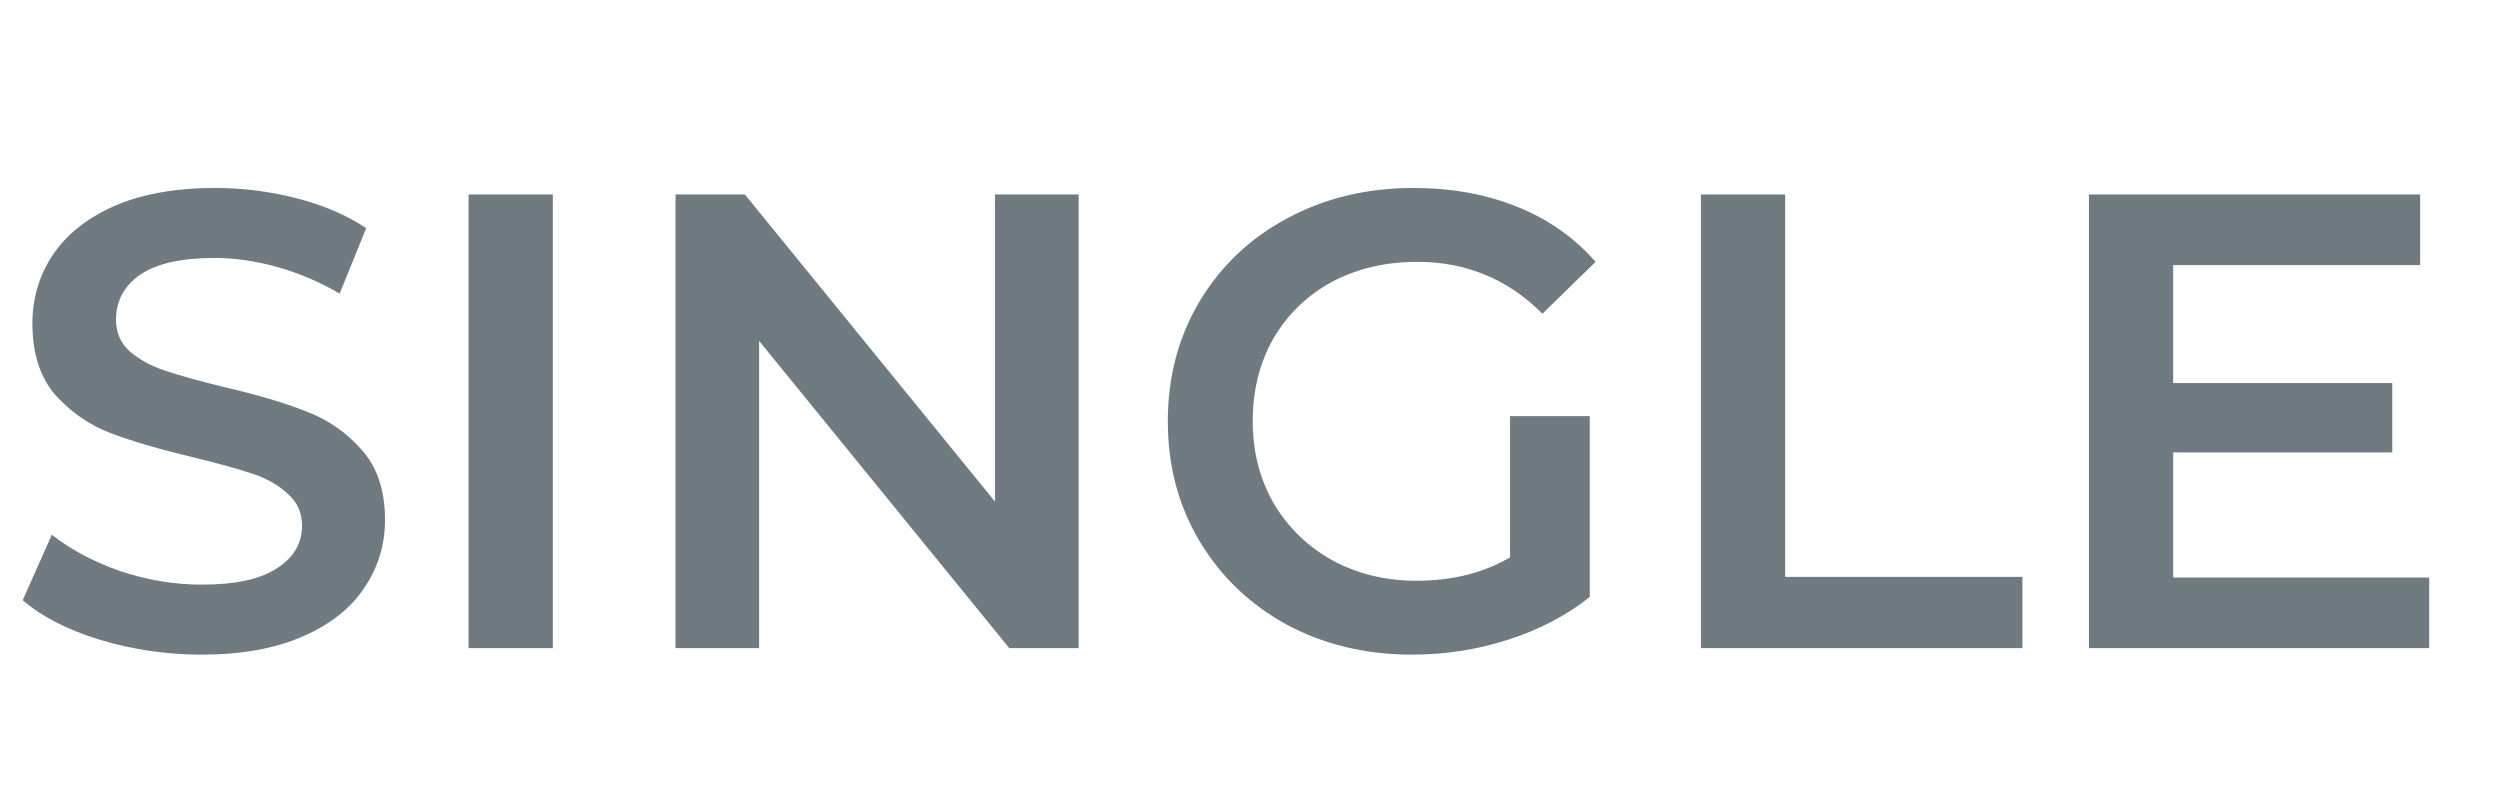 <svg width="54" height="17" viewBox="0 0 54 17" fill="none" xmlns="http://www.w3.org/2000/svg">
<path opacity="0.6" d="M4.354 14.14C3.598 14.14 2.865 14.033 2.156 13.818C1.456 13.603 0.901 13.319 0.49 12.964L1.12 11.55C1.521 11.867 2.011 12.129 2.59 12.334C3.178 12.53 3.766 12.628 4.354 12.628C5.082 12.628 5.623 12.511 5.978 12.278C6.342 12.045 6.524 11.737 6.524 11.354C6.524 11.074 6.421 10.845 6.216 10.668C6.02 10.481 5.768 10.337 5.46 10.234C5.152 10.131 4.732 10.015 4.2 9.884C3.453 9.707 2.847 9.529 2.38 9.352C1.923 9.175 1.526 8.899 1.19 8.526C0.863 8.143 0.7 7.63 0.7 6.986C0.7 6.445 0.845 5.955 1.134 5.516C1.433 5.068 1.876 4.713 2.464 4.452C3.061 4.191 3.789 4.06 4.648 4.06C5.245 4.06 5.833 4.135 6.412 4.284C6.991 4.433 7.49 4.648 7.91 4.928L7.336 6.342C6.907 6.09 6.459 5.899 5.992 5.768C5.525 5.637 5.073 5.572 4.634 5.572C3.915 5.572 3.379 5.693 3.024 5.936C2.679 6.179 2.506 6.501 2.506 6.902C2.506 7.182 2.604 7.411 2.8 7.588C3.005 7.765 3.262 7.905 3.57 8.008C3.878 8.111 4.298 8.227 4.83 8.358C5.558 8.526 6.155 8.703 6.622 8.89C7.089 9.067 7.485 9.343 7.812 9.716C8.148 10.089 8.316 10.593 8.316 11.228C8.316 11.769 8.167 12.259 7.868 12.698C7.579 13.137 7.135 13.487 6.538 13.748C5.941 14.009 5.213 14.14 4.354 14.14ZM10.121 4.2H11.941V14H10.121V4.2ZM23.299 4.2V14H21.801L16.397 7.364V14H14.591V4.2H16.089L21.493 10.836V4.2H23.299ZM32.617 8.988H34.339V12.894C33.835 13.295 33.247 13.603 32.575 13.818C31.903 14.033 31.213 14.14 30.503 14.14C29.505 14.14 28.604 13.925 27.801 13.496C26.999 13.057 26.369 12.455 25.911 11.69C25.454 10.925 25.225 10.061 25.225 9.1C25.225 8.139 25.454 7.275 25.911 6.51C26.369 5.745 26.999 5.147 27.801 4.718C28.613 4.279 29.523 4.06 30.531 4.06C31.353 4.06 32.099 4.195 32.771 4.466C33.443 4.737 34.008 5.133 34.465 5.656L33.317 6.776C32.571 6.029 31.67 5.656 30.615 5.656C29.925 5.656 29.309 5.801 28.767 6.09C28.235 6.379 27.815 6.785 27.507 7.308C27.209 7.831 27.059 8.428 27.059 9.1C27.059 9.753 27.209 10.341 27.507 10.864C27.815 11.387 28.235 11.797 28.767 12.096C29.309 12.395 29.92 12.544 30.601 12.544C31.367 12.544 32.039 12.376 32.617 12.04V8.988ZM36.74 4.2H38.56V12.46H43.684V14H36.74V4.2ZM52.471 12.474V14H45.121V4.2H52.275V5.726H46.941V8.274H51.673V9.772H46.941V12.474H52.471Z" fill="#12222E"/>
</svg>
